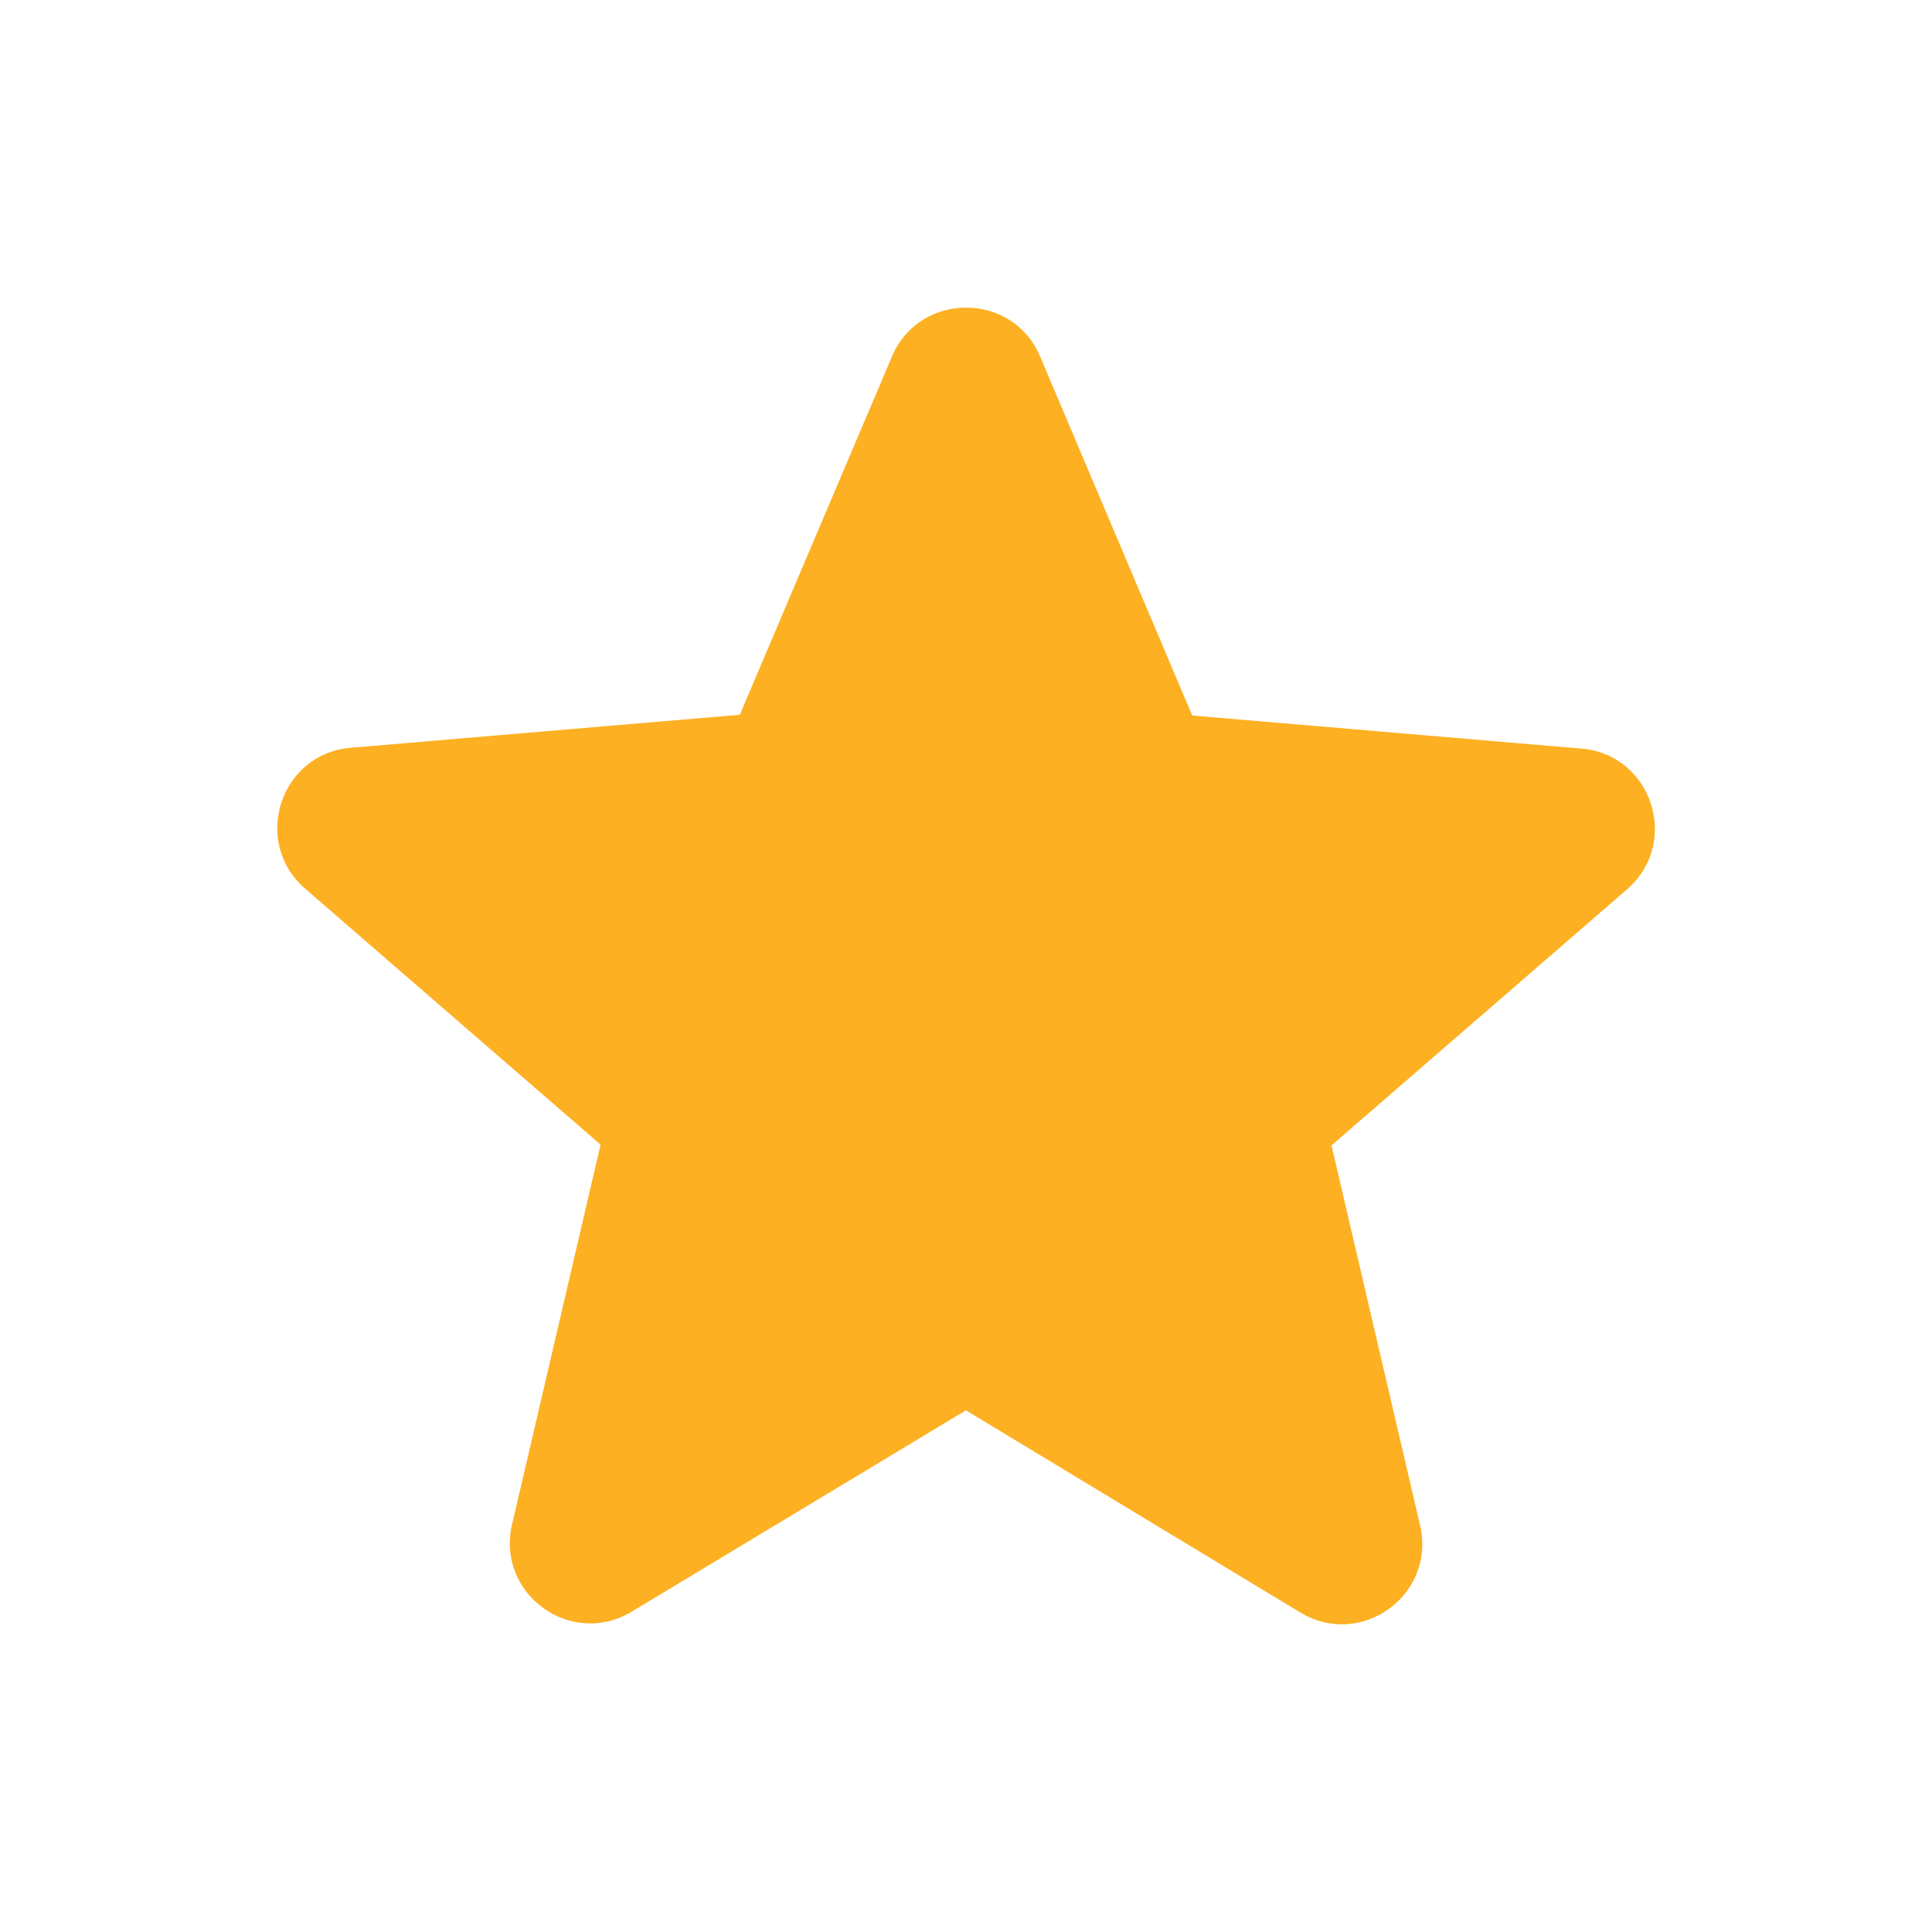 <svg fill="none" xmlns="http://www.w3.org/2000/svg" viewBox="0 0 28 28"><path d="m14 20.44 4.842 2.928c.887.537 1.972-.257 1.739-1.26L19.297 16.6l4.282-3.71c.782-.677.362-1.96-.665-2.041l-5.635-.479-2.205-5.203c-.397-.945-1.75-.945-2.147 0l-2.205 5.192-5.635.478c-1.026.082-1.446 1.365-.665 2.042l4.282 3.71-1.283 5.506c-.234 1.003.851 1.797 1.738 1.26l4.842-2.917Z" fill="#FDB022"/></svg>